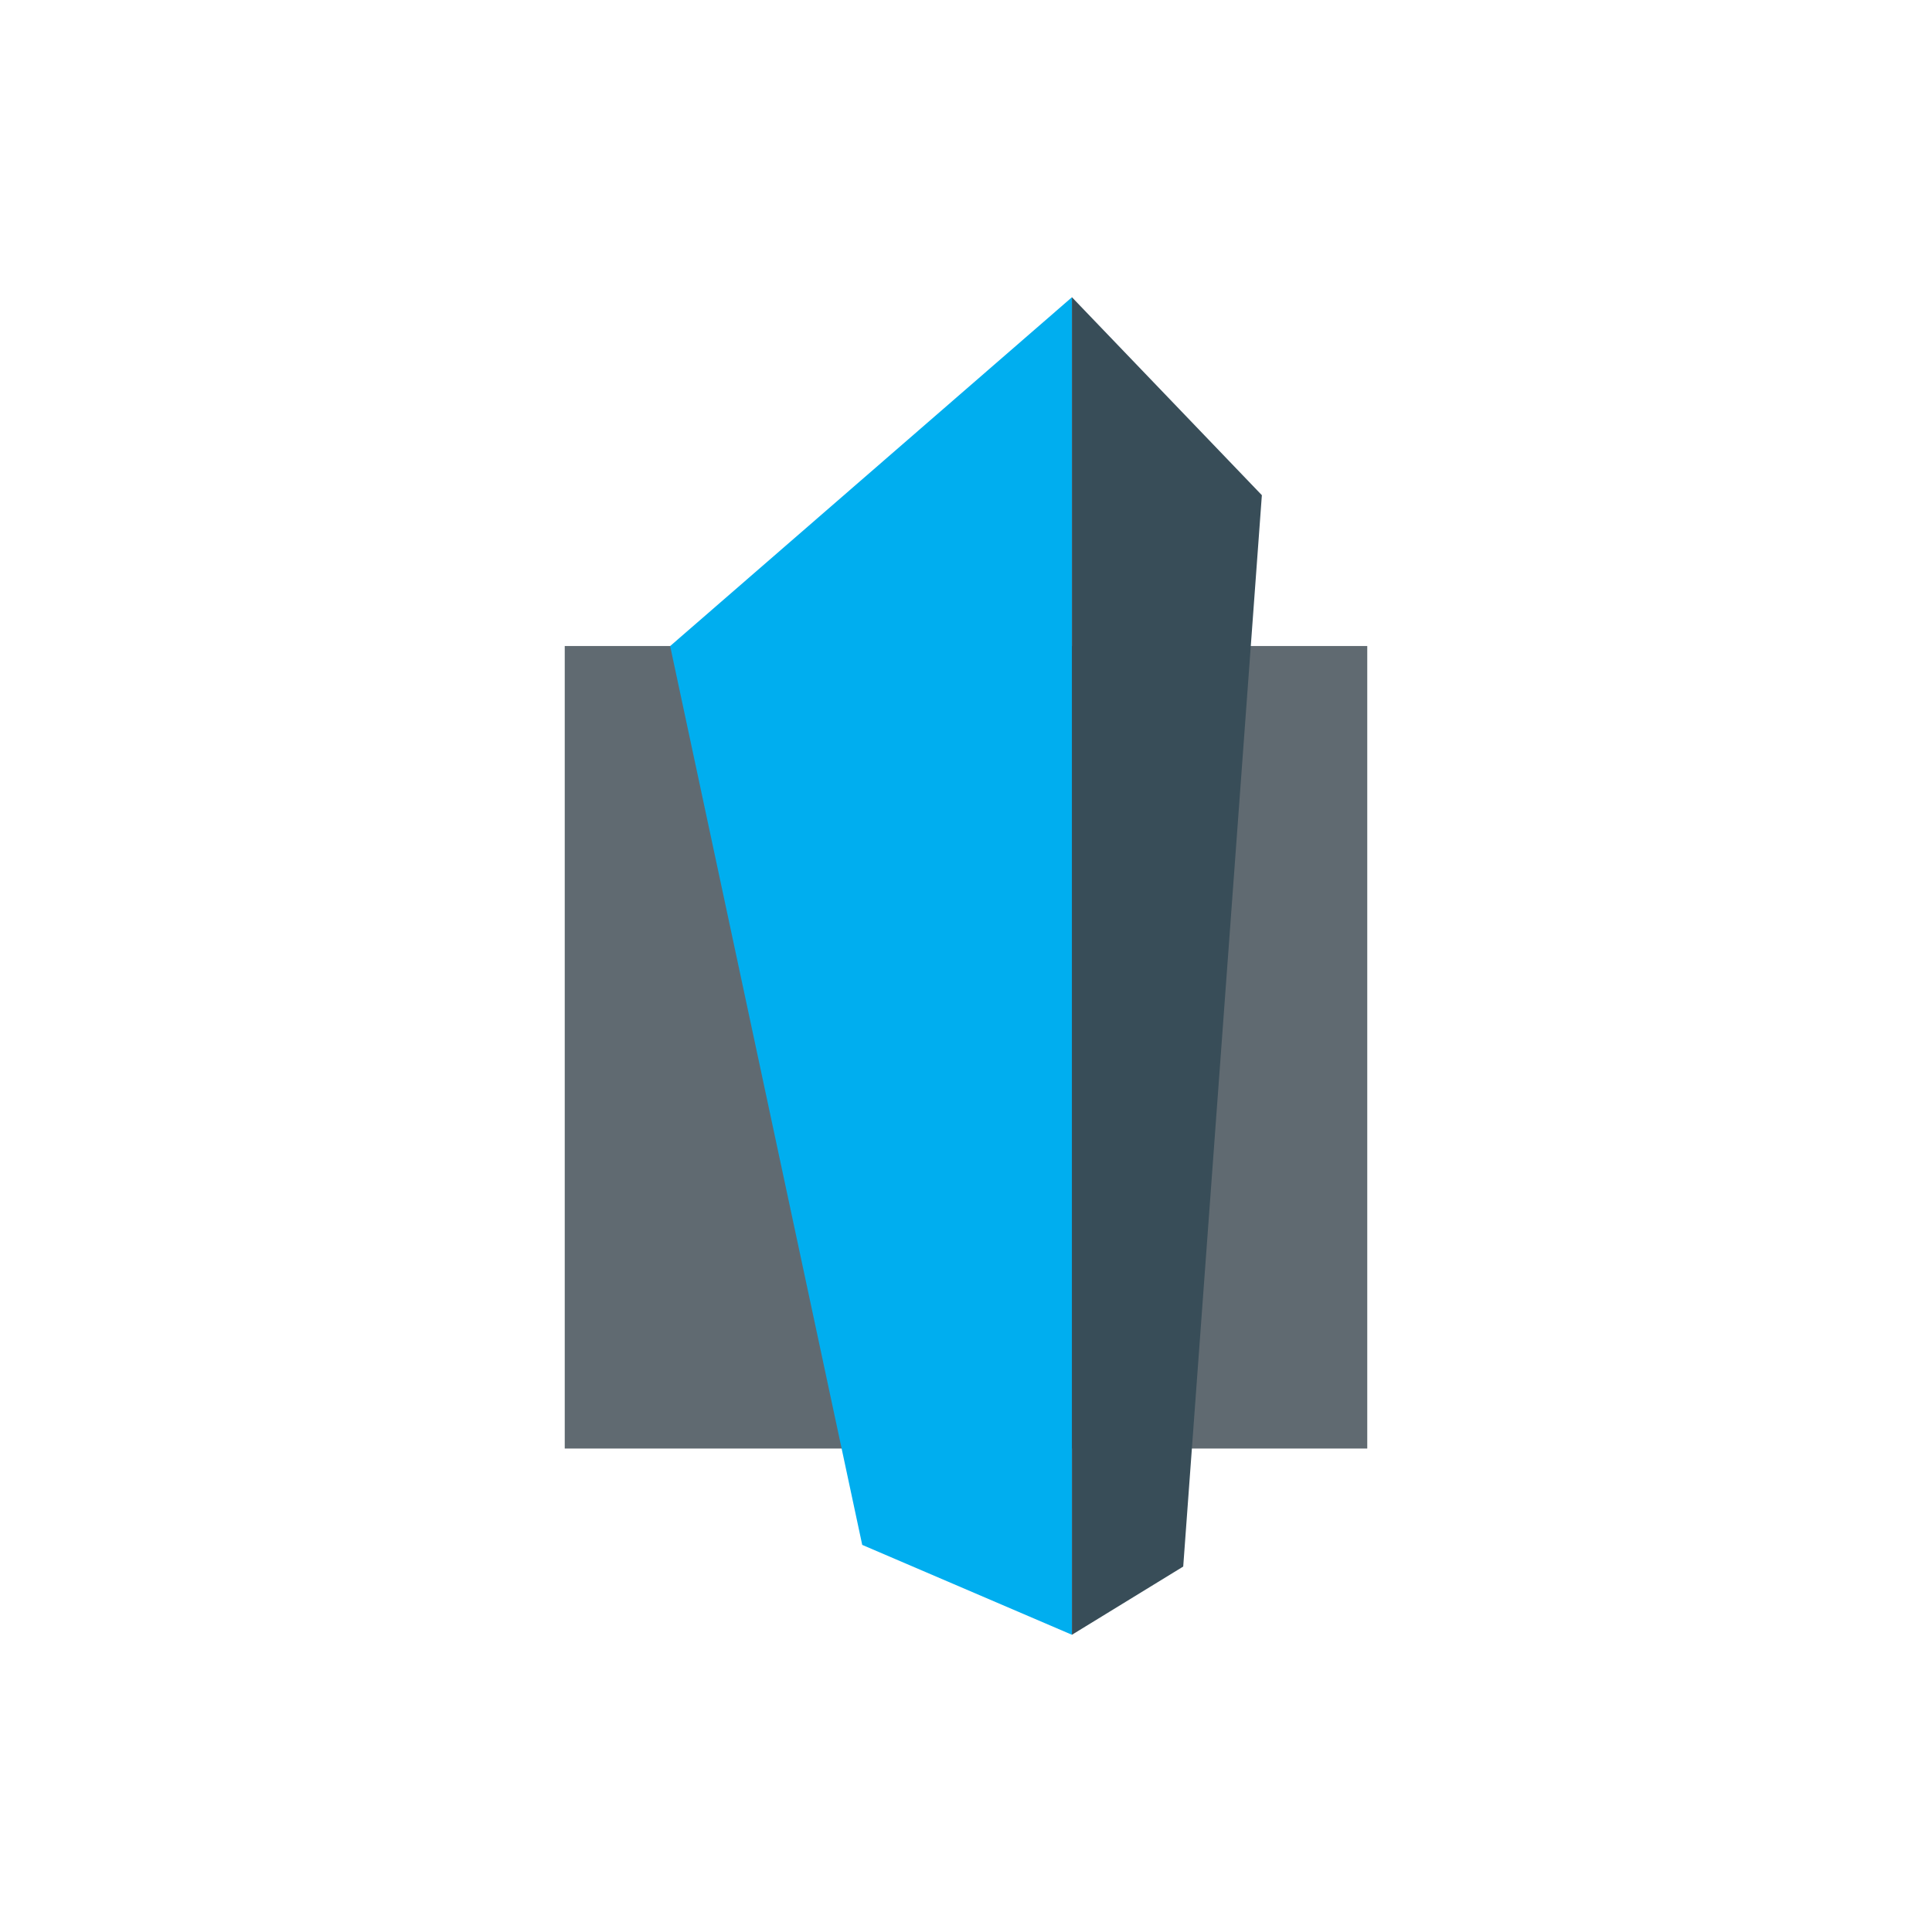<?xml version="1.0" encoding="utf-8"?>
<!-- Copyright © 2022 Labify Limited  -->
<svg version="1.1" xmlns="http://www.w3.org/2000/svg" xmlns:xlink="http://www.w3.org/1999/xlink"
	 viewBox="0 0 130 130" style="enable-background:new 0 0 130 130;" xml:space="preserve">
<style type="text/css">
	.st0{fill:#606A71;}
	.st1{fill:#00AEEF;}
	.st2{fill:#384D58;}
</style>
<path class="st0" d="M92,43.469H38v54h54V43.469z"/>
<path class="st1" d="M72.129,20L45.093,43.472l12.924,60.48L72.129,110V20z"/>
<path class="st2" d="M72.128,20l12.78,13.32l-5.292,72.09L72.128,110V20z"/>
</svg>
